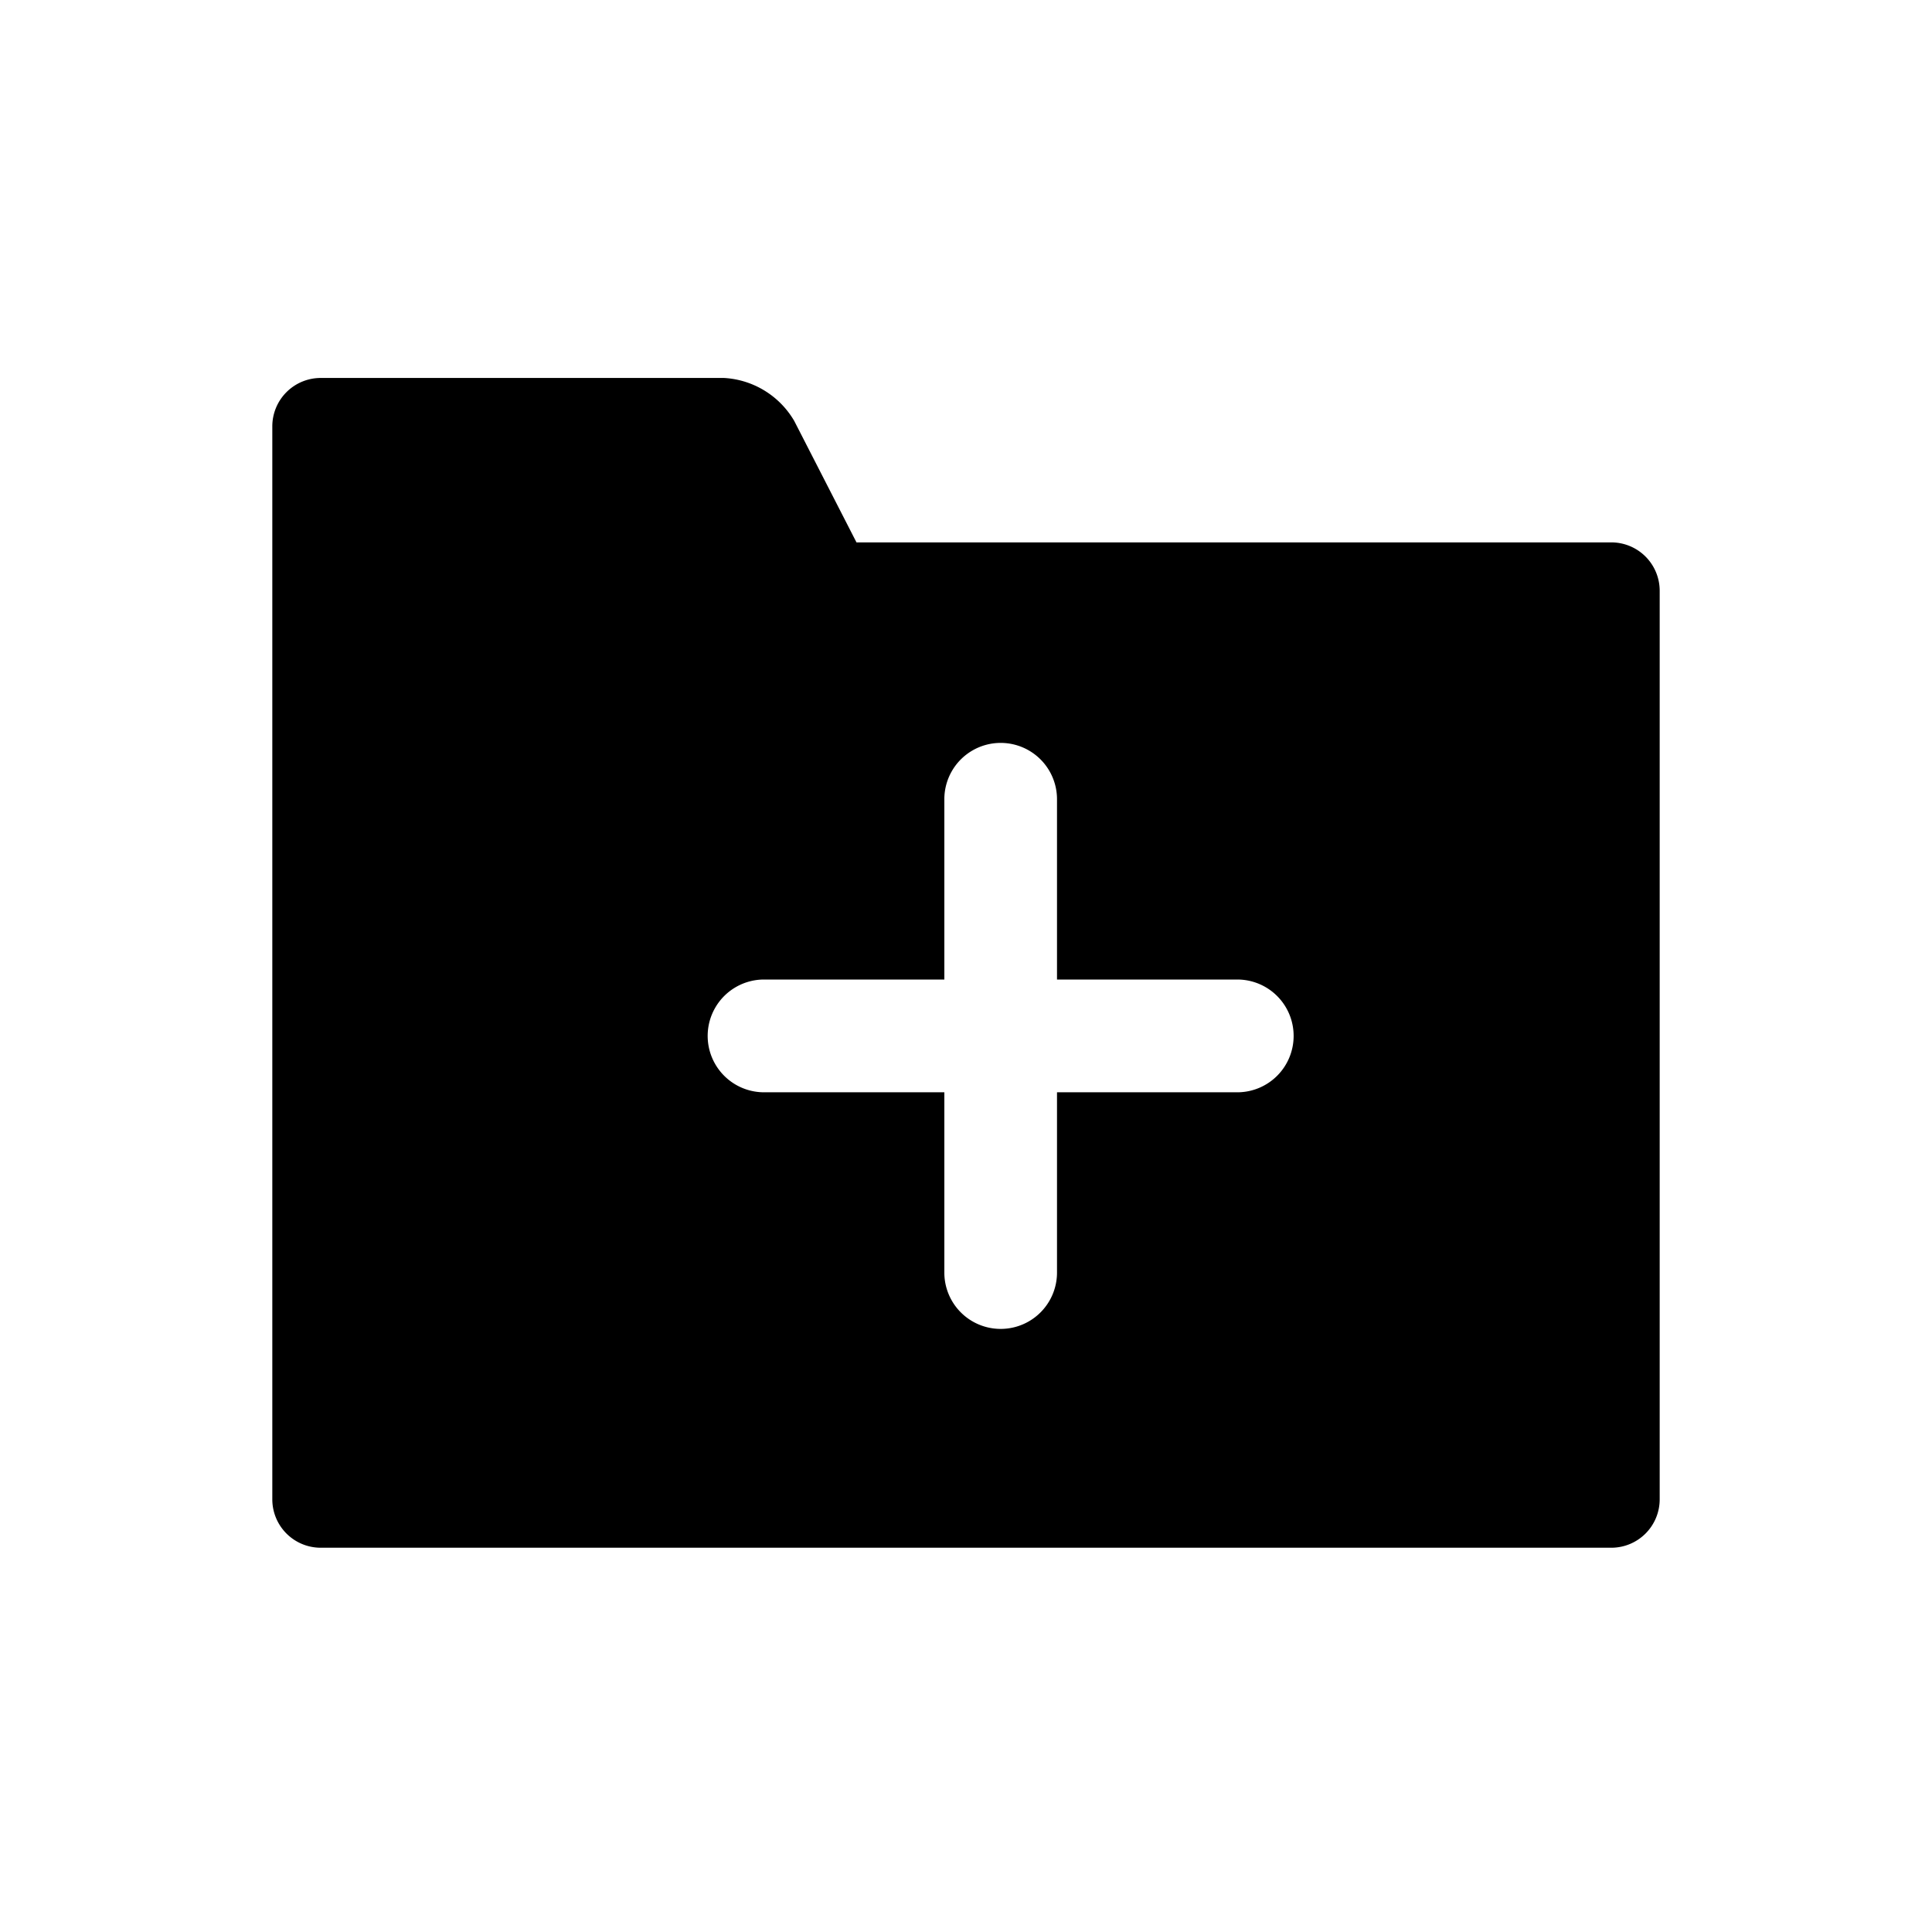 <?xml version="1.0" encoding="utf-8"?><!-- Скачано с сайта svg4.ru / Downloaded from svg4.ru -->
<svg fill="#000000" width="800px" height="800px" viewBox="-2 0 19 19" xmlns="http://www.w3.org/2000/svg" class="cf-icon-svg"><path d="M14.322 5.809v8.937a.476.476 0 0 1-.475.475H1.153a.476.476 0 0 1-.475-.475V4.192a.476.476 0 0 1 .475-.475H5.12a.855.855 0 0 1 .691.423l.612 1.194h7.424a.476.476 0 0 1 .475.475zm-3.6 4.379a.554.554 0 0 0-.554-.555H8.395V7.86a.554.554 0 0 0-1.108 0v1.773H5.514a.554.554 0 1 0 0 1.109h1.773v1.773a.554.554 0 1 0 1.108 0v-1.773h1.773a.554.554 0 0 0 .554-.554z"/></svg>